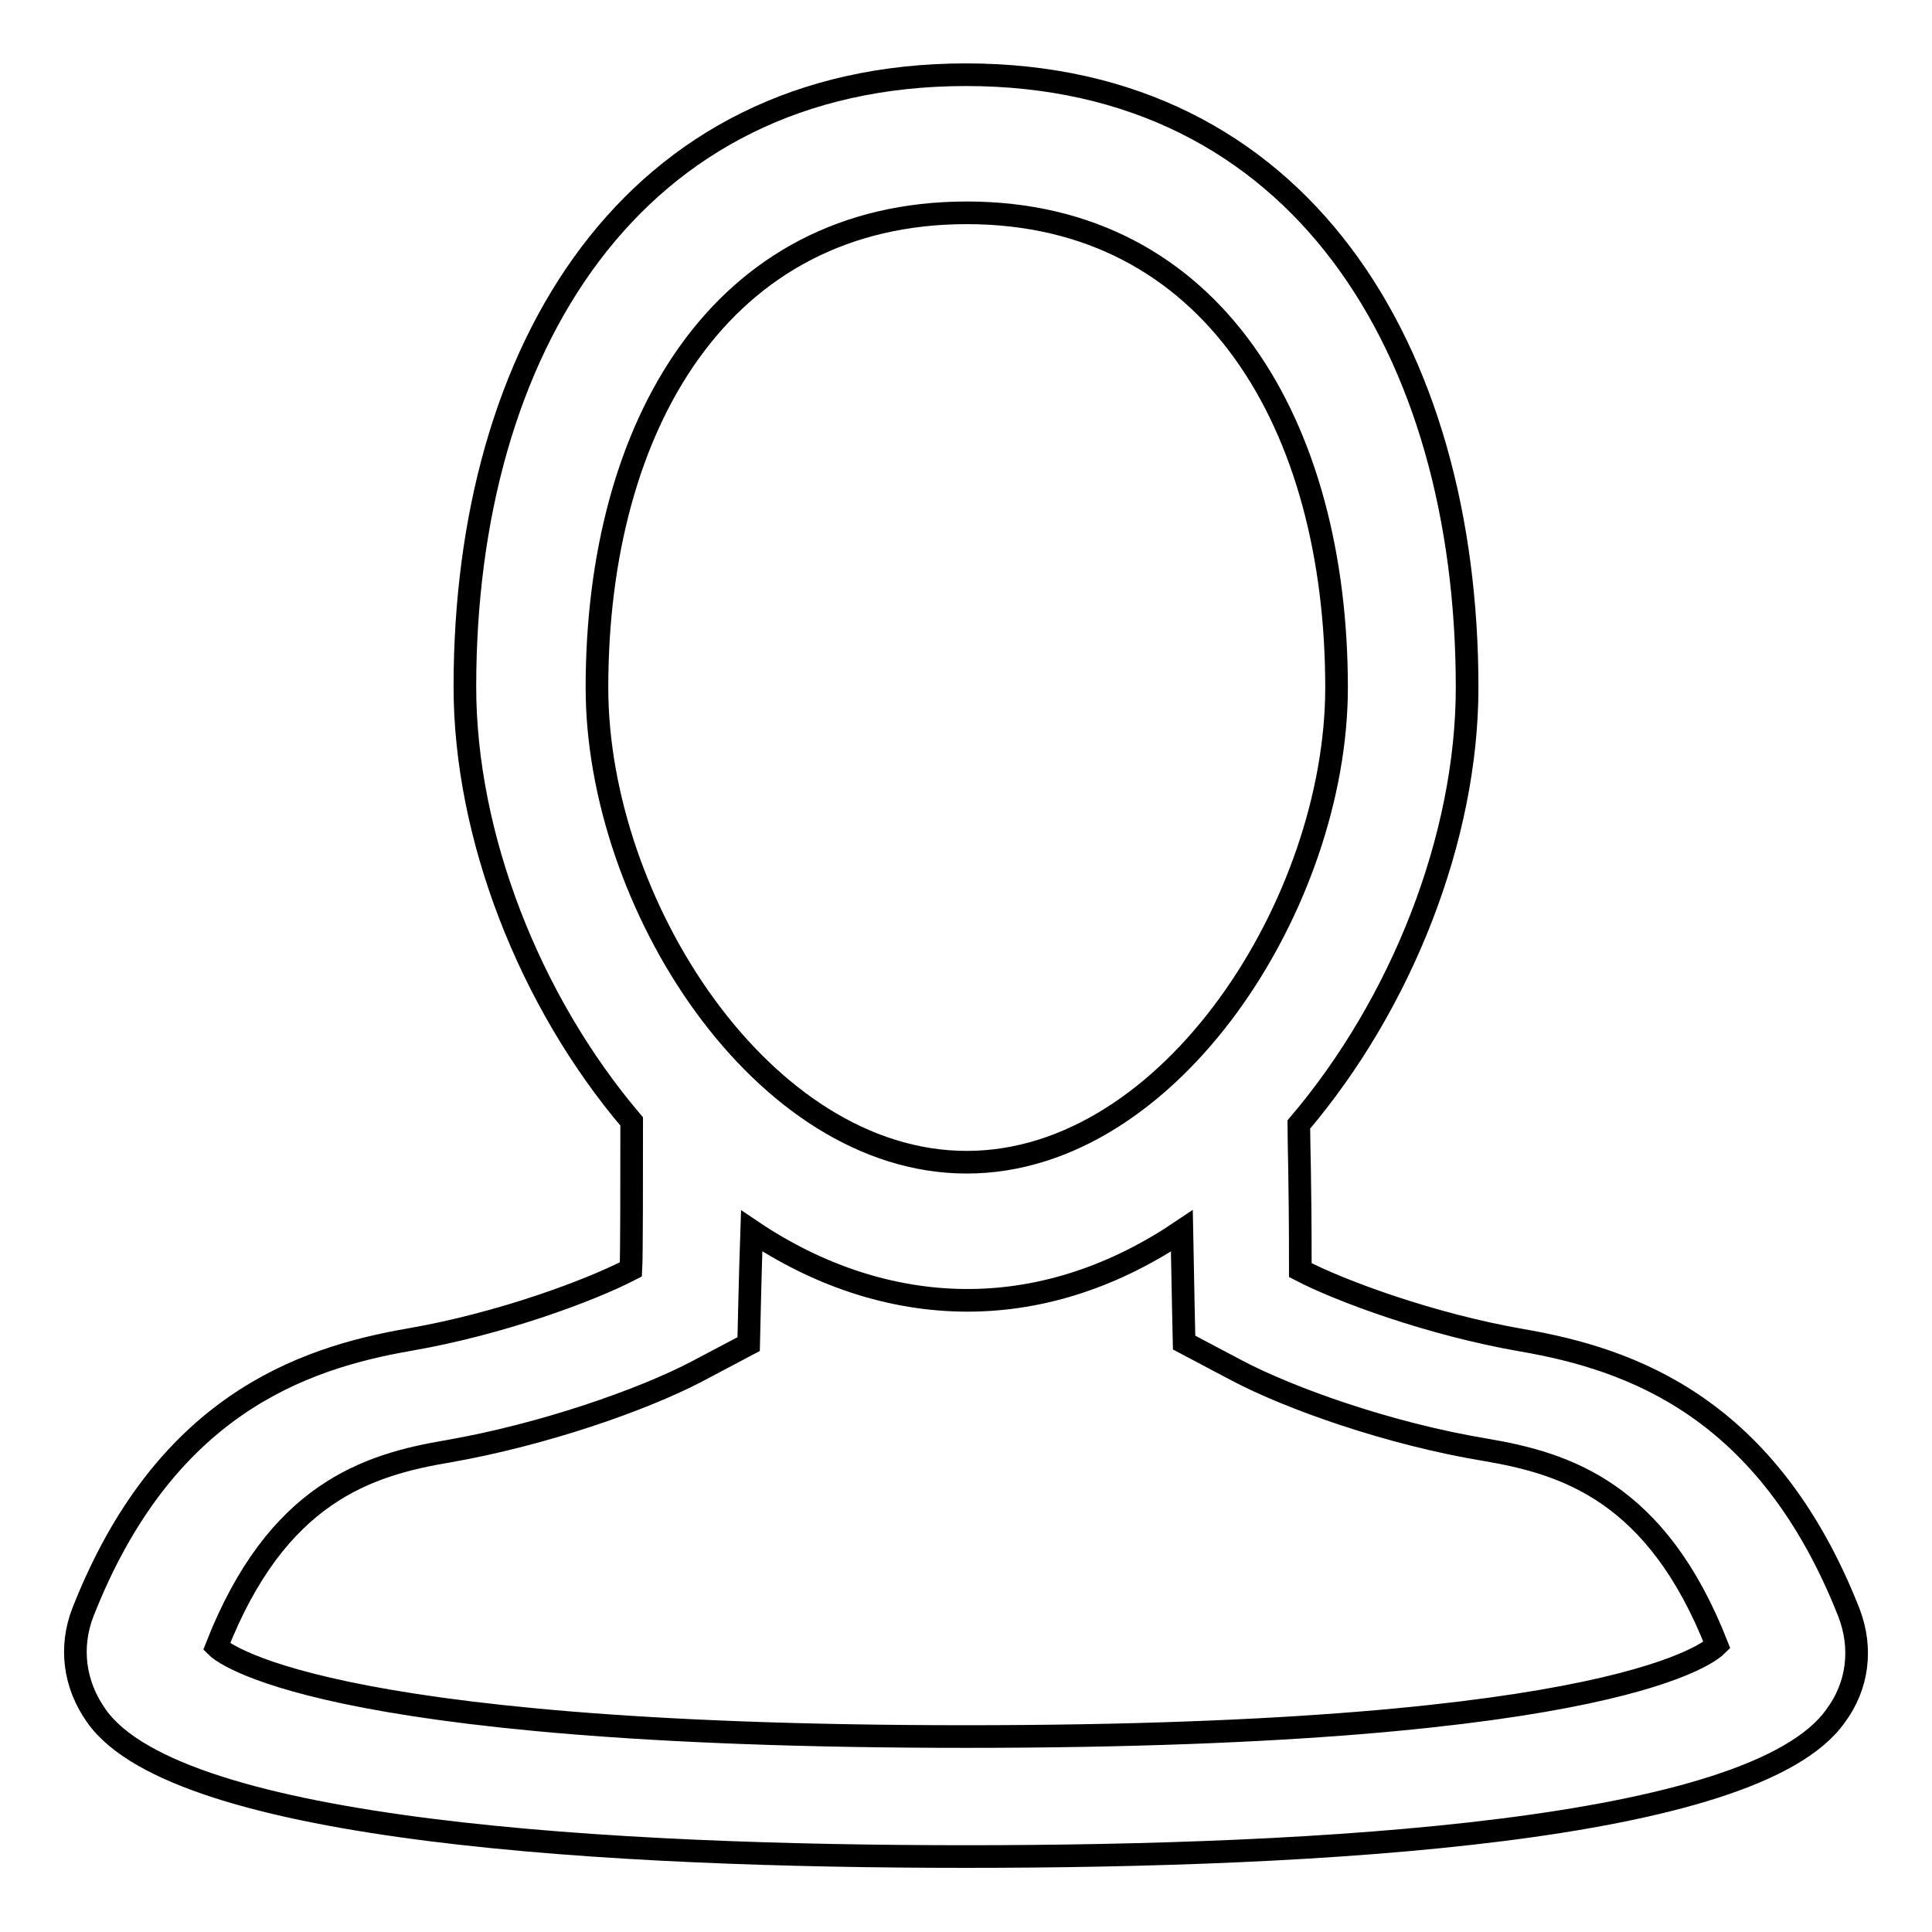 <?xml version="1.0" encoding="utf-8"?>
<!-- Svg Vector Icons : http://www.onlinewebfonts.com/icon -->
<!DOCTYPE svg PUBLIC "-//W3C//DTD SVG 1.1//EN" "http://www.w3.org/Graphics/SVG/1.1/DTD/svg11.dtd">
<svg version="1.1" xmlns="http://www.w3.org/2000/svg" xmlns:xlink="http://www.w3.org/1999/xlink" x="0px" y="0px" viewBox="0 0 256 256" enable-background="new 0 0 256 256" xml:space="preserve">
<g><g><path stroke-width="3" fill-opacity="0" stroke="#000000"  d="M245,213.7c-10.7-27.2-28.8-33.6-43.3-36.1c-12.1-2.1-24-6.5-29.4-9.3c0-12.5-0.2-16.5-0.2-19.3c13.7-16.1,22.3-38.1,22.3-57.9c0-44.8-22.2-81.2-66.4-81.2c-44.2,0-66.4,36.3-66.4,81.1c0,19.7,8.5,41.6,22.1,57.6c0,7.1,0,17.9-0.1,19.6c-5.4,2.8-17.2,7.2-29.3,9.3c-14.5,2.5-32.6,8.9-43.3,36.1c-1.8,4.6-1.2,9.6,1.8,13.8C23.7,242.8,81.5,246,128,246c46.5,0,104.3-3.2,115.2-18.6C246.2,223.4,246.8,218.4,245,213.7z M79.1,91.1c0-34.7,16.4-62.9,49-62.9c32.6,0,49,28.2,49,62.9c0,28.4-21.9,62.9-49,62.9C101,154,79.1,119.7,79.1,91.1z M128,230.1c-87,0-98.9-11.5-99.3-11.9c8-20.4,20-24.1,30.7-25.9c12.6-2.2,25.7-6.8,32.8-10.5l7-3.7c0,0,0.2-9.3,0.4-15c8.6,5.8,18.4,9.2,28.6,9.2c10.2,0,19.8-3.4,28.4-9.2c0.1,5.7,0.3,14.8,0.3,14.8l7,3.7c7,3.7,20.2,8.4,32.9,10.5c10.6,1.8,22.7,5.5,30.7,25.9C226.9,218.6,215,230.1,128,230.1z"/></g></g>
</svg>